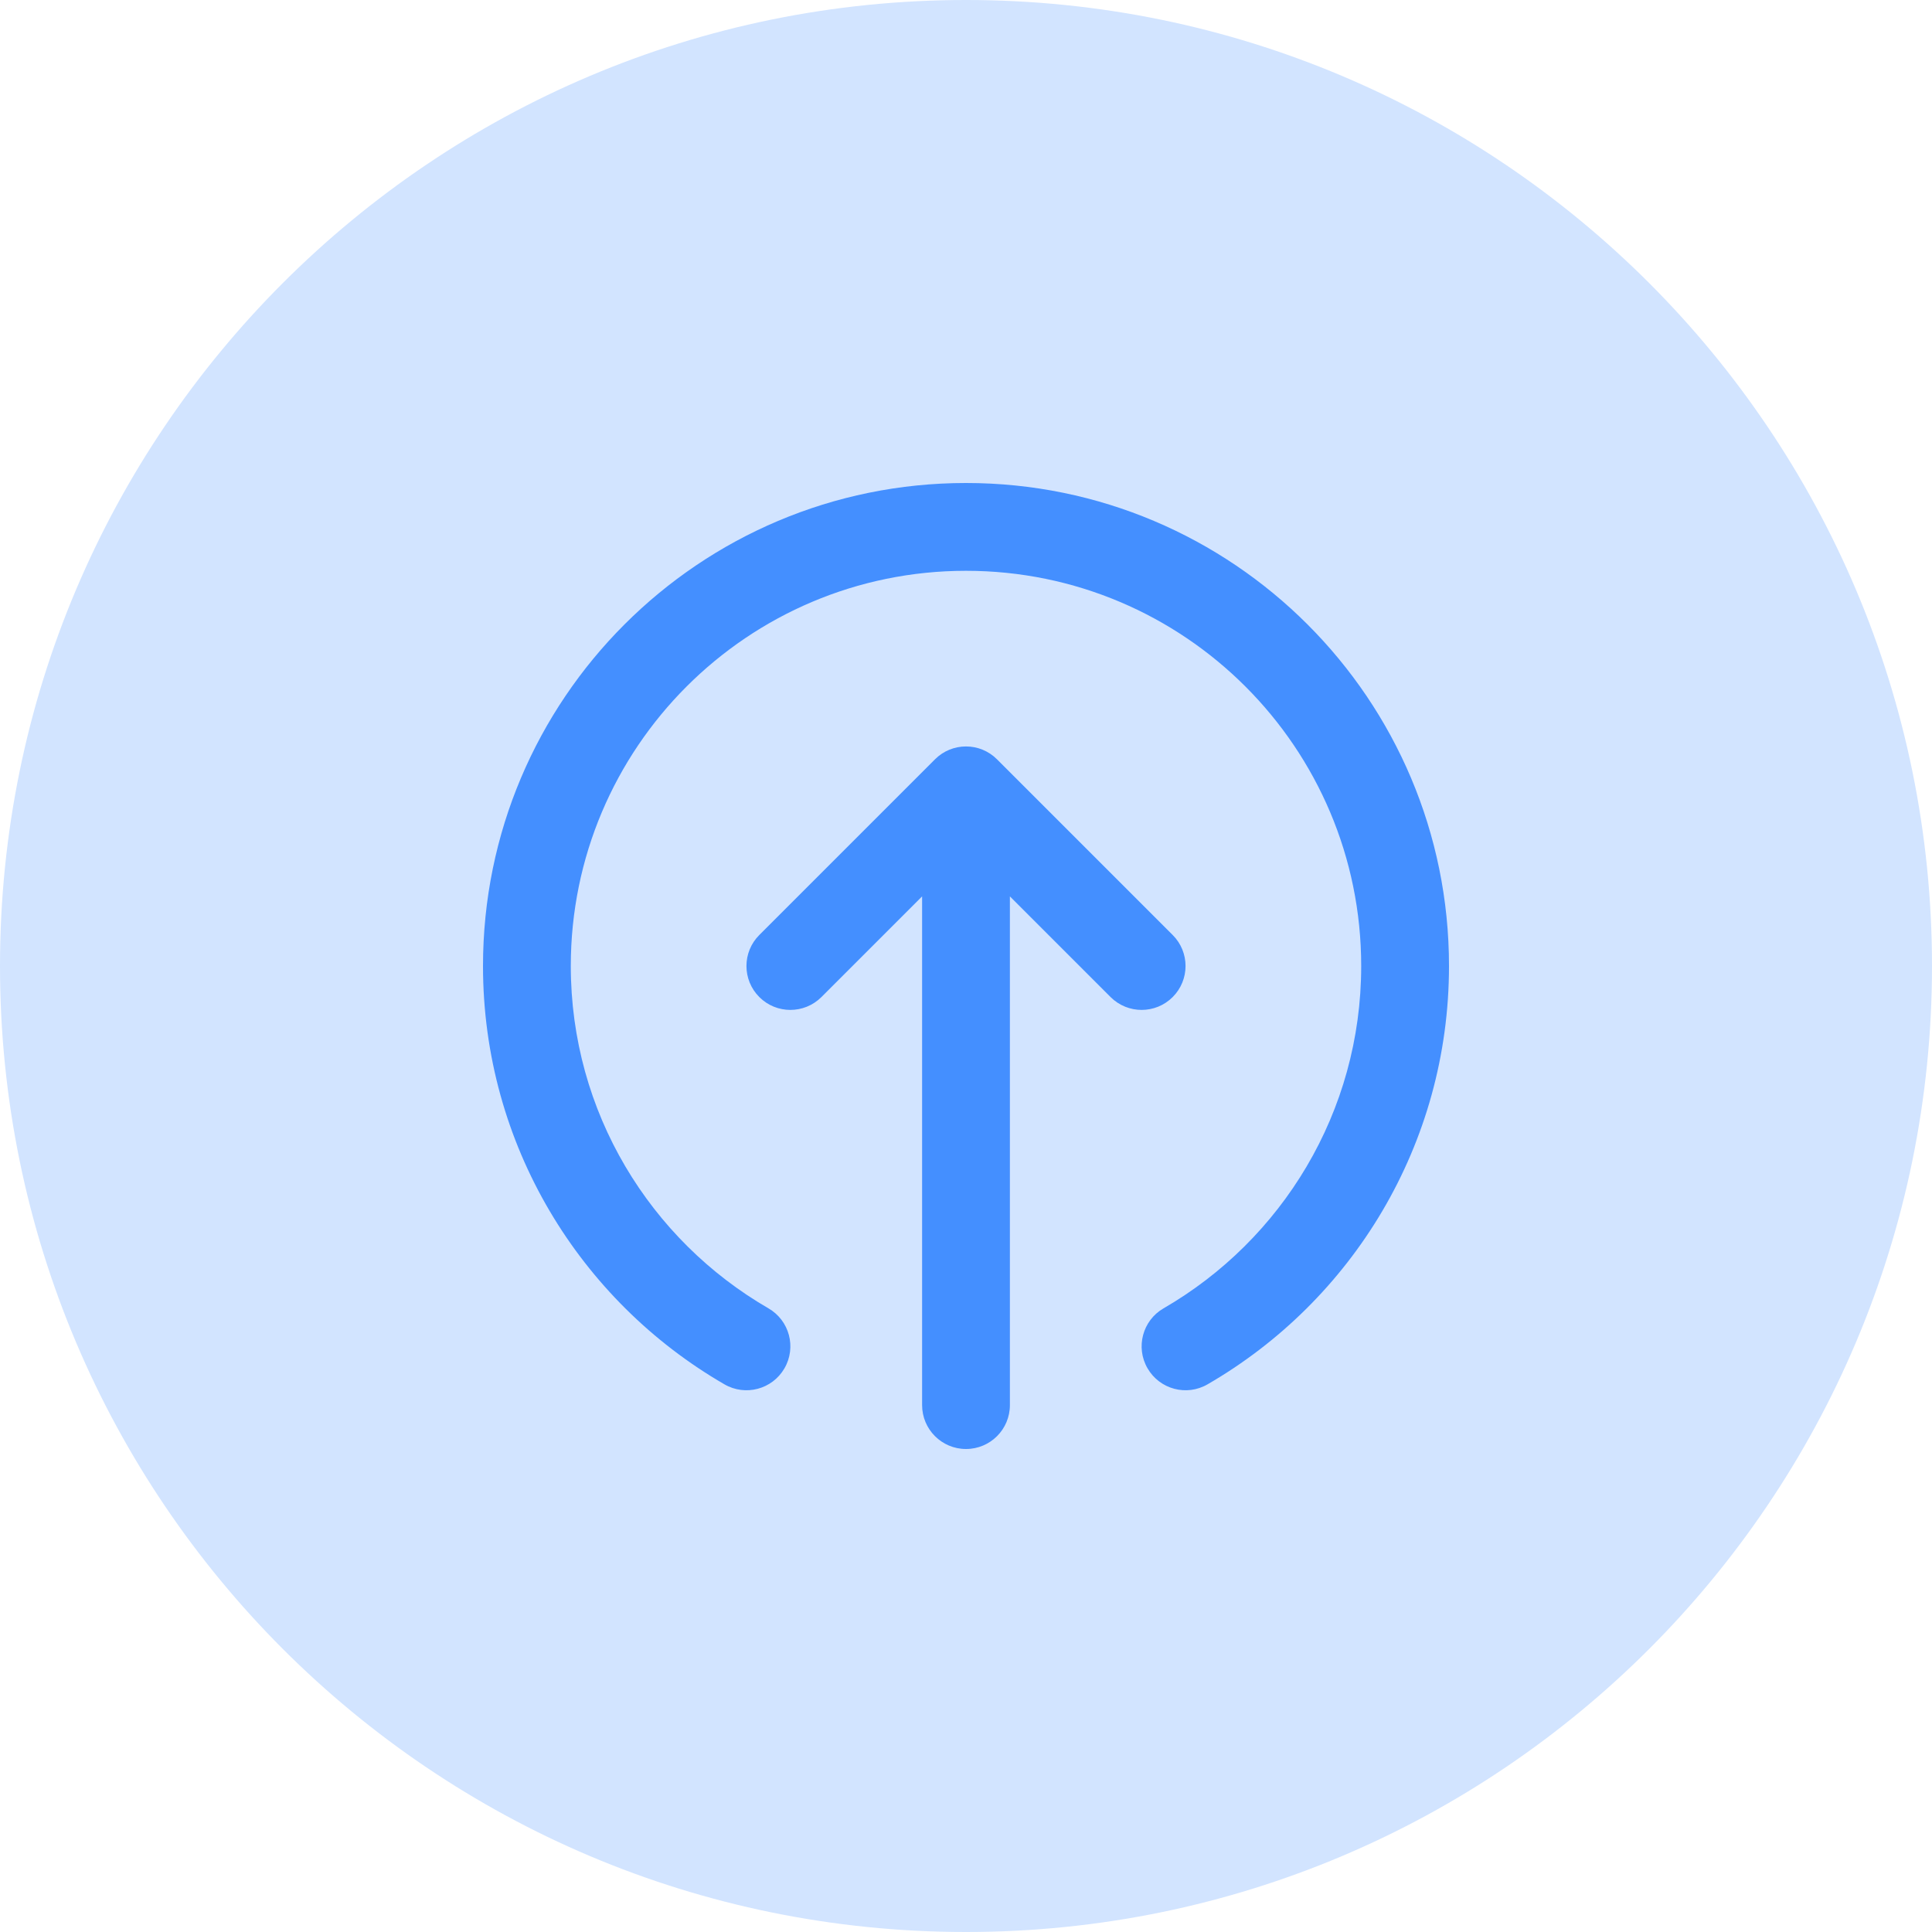 <svg width="36" height="36" viewBox="0 0 36 36" fill="none" xmlns="http://www.w3.org/2000/svg">
<path d="M0 18C0 8.059 8.059 0 18 0C27.941 0 36 8.059 36 18C36 27.941 27.941 36 18 36C8.059 36 0 27.941 0 18Z" fill="#D2E4FF"/>
<path fill-rule="evenodd" clip-rule="evenodd" d="M18 10.636C13.933 10.636 10.636 13.933 10.636 18C10.636 20.724 12.116 23.105 14.319 24.379C14.71 24.605 14.844 25.106 14.617 25.497C14.391 25.888 13.89 26.022 13.499 25.795C10.811 24.241 9 21.332 9 18C9 13.029 13.029 9 18 9C22.971 9 27 13.029 27 18C27 21.332 25.189 24.241 22.501 25.795C22.11 26.022 21.609 25.888 21.383 25.497C21.156 25.106 21.29 24.605 21.681 24.379C23.884 23.105 25.364 20.724 25.364 18C25.364 13.933 22.067 10.636 18 10.636ZM17.422 14.149C17.741 13.829 18.259 13.829 18.578 14.149L21.851 17.422C22.171 17.741 22.171 18.259 21.851 18.579C21.532 18.898 21.014 18.898 20.694 18.579L18.818 16.703V26.182C18.818 26.634 18.452 27 18 27C17.548 27 17.182 26.634 17.182 26.182V16.703L15.306 18.579C14.986 18.898 14.468 18.898 14.149 18.579C13.829 18.259 13.829 17.741 14.149 17.422L17.422 14.149Z" fill="#448FFF"/>
</svg>
